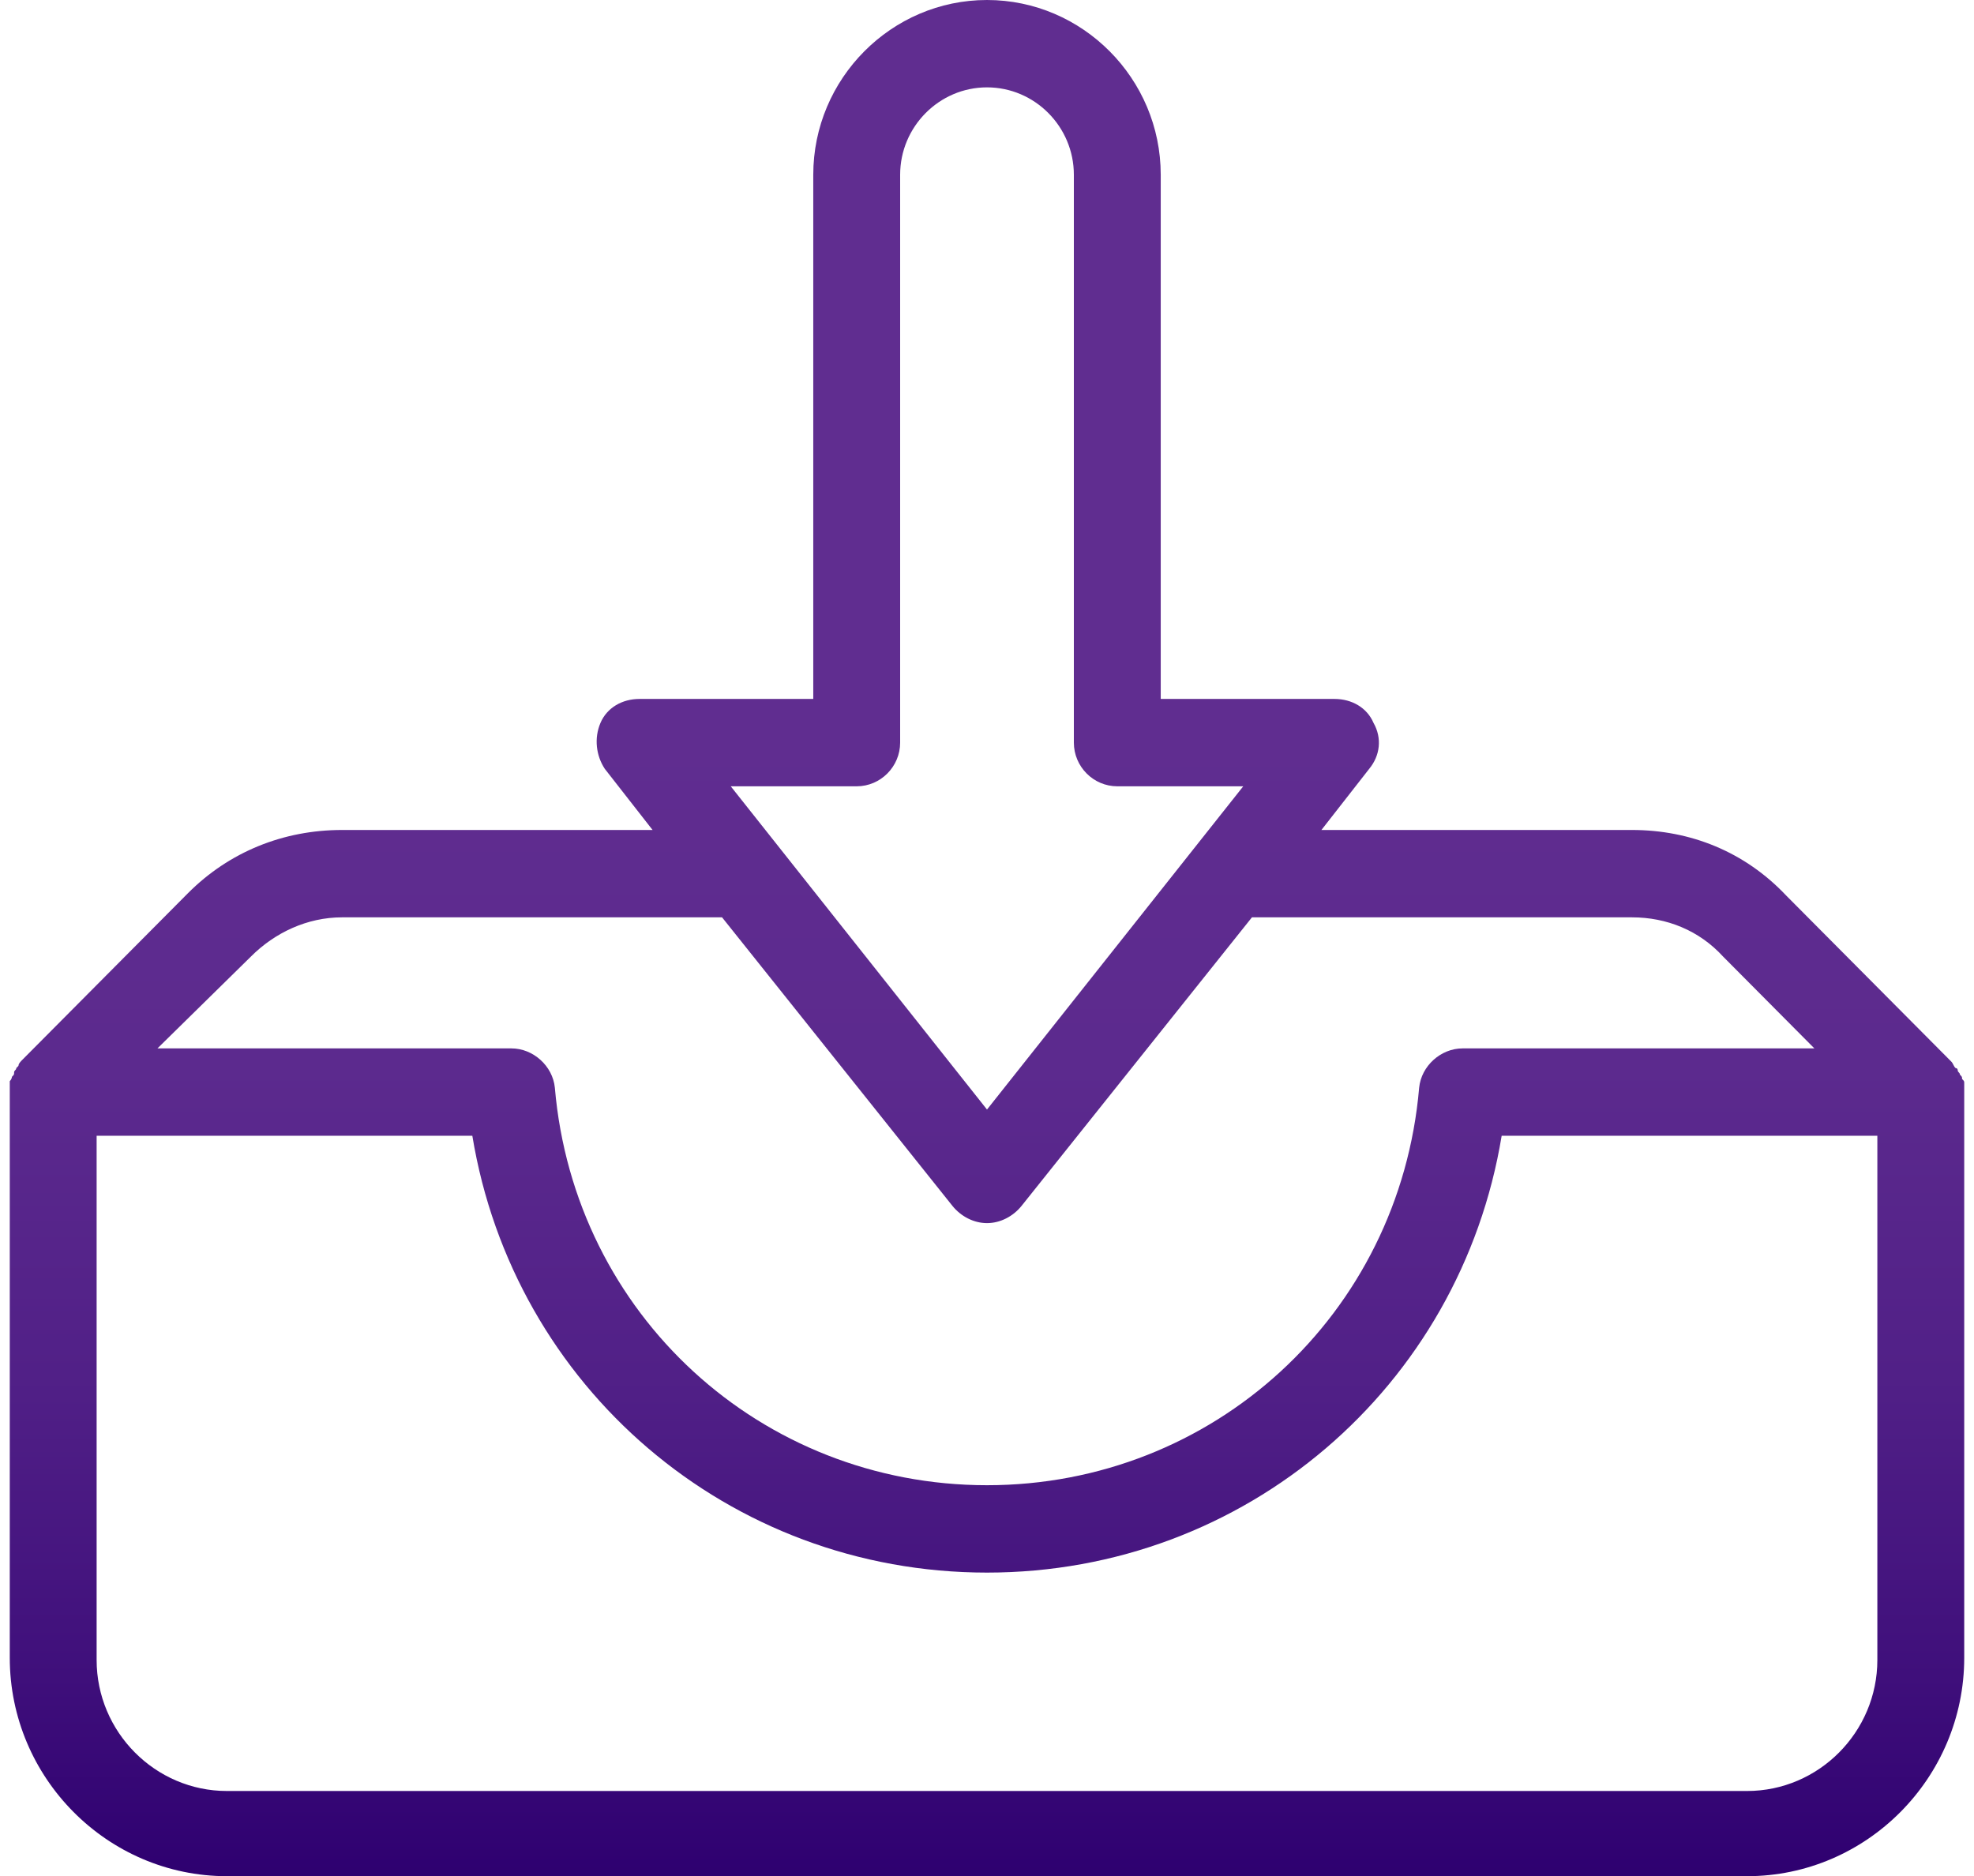 <svg width="101" height="96" viewBox="0 0 101 96" fill="none" xmlns="http://www.w3.org/2000/svg">
<g clip-path="url(#clip0_115_402)">
<path d="M100.5 55.432C100.5 55.32 100.5 55.32 100.389 55.208C100.389 55.097 100.389 55.097 100.278 54.985C100.278 54.873 100.167 54.873 100.167 54.761C100.167 54.761 100.167 54.65 100.056 54.65C99.944 54.538 99.944 54.426 99.833 54.314L91.389 45.821C89.278 43.586 86.5 42.468 83.5 42.468H67.611L70.056 39.339C70.611 38.668 70.722 37.774 70.278 36.992C69.944 36.209 69.167 35.763 68.278 35.763H59.389V8.941C59.389 4.023 55.389 0 50.5 0C45.611 0 41.611 4.023 41.611 8.941V35.763H32.722C31.833 35.763 31.056 36.209 30.722 36.992C30.389 37.774 30.5 38.668 30.944 39.339L33.389 42.468H17.5C14.5 42.468 11.722 43.586 9.611 45.709L1.167 54.203C1.056 54.314 0.944 54.426 0.944 54.538L0.833 54.65C0.833 54.761 0.722 54.761 0.722 54.873C0.722 54.985 0.722 54.985 0.611 55.097C0.611 55.097 0.611 55.208 0.5 55.32V55.767V84.824C0.5 90.971 5.5 96 11.611 96H89.389C95.5 96 100.5 90.971 100.5 84.824V55.879V55.432ZM43.833 40.233C45.056 40.233 46.056 39.227 46.056 37.998V8.941C46.056 6.482 48.056 4.47 50.5 4.47C52.944 4.47 54.944 6.482 54.944 8.941V37.998C54.944 39.227 55.944 40.233 57.167 40.233H63.611L50.5 56.773L37.389 40.233H43.833ZM12.833 48.95C14.056 47.721 15.722 46.938 17.5 46.938H36.944L48.722 61.69C49.167 62.249 49.833 62.584 50.5 62.584C51.167 62.584 51.833 62.249 52.278 61.69L64.056 46.938H83.5C85.278 46.938 86.944 47.609 88.167 48.95L92.833 53.644H74.833C73.722 53.644 72.722 54.538 72.611 55.655C71.611 67.278 62.056 75.995 50.5 75.995C38.944 75.995 29.389 67.278 28.389 55.655C28.278 54.538 27.278 53.644 26.167 53.644H8.056L12.833 48.95ZM96.055 84.936C96.055 88.624 93.055 91.641 89.389 91.641H11.611C7.944 91.641 4.944 88.624 4.944 84.936V58.114H24.167C26.278 70.966 37.278 80.466 50.5 80.466C63.722 80.466 74.722 70.966 76.833 58.114H96.055V84.936Z" fill="url(#paint0_linear_115_402)"/>
</g>
<defs>
<linearGradient id="paint0_linear_115_402" x1="50.5" y1="96" x2="50.5" y2="-8.43177e-07" gradientUnits="userSpaceOnUse">
<stop stop-color="#2E0070"/>
<stop offset="0.106" stop-color="#3F0F7B"/>
<stop offset="0.266" stop-color="#512087"/>
<stop offset="0.432" stop-color="#5C2A8E"/>
<stop offset="0.614" stop-color="#602D90"/>
</linearGradient>
<clipPath id="clip0_115_402">
<rect width="100" height="96" fill="white" transform="translate(0.5)"/>
</clipPath>
</defs>
</svg>
